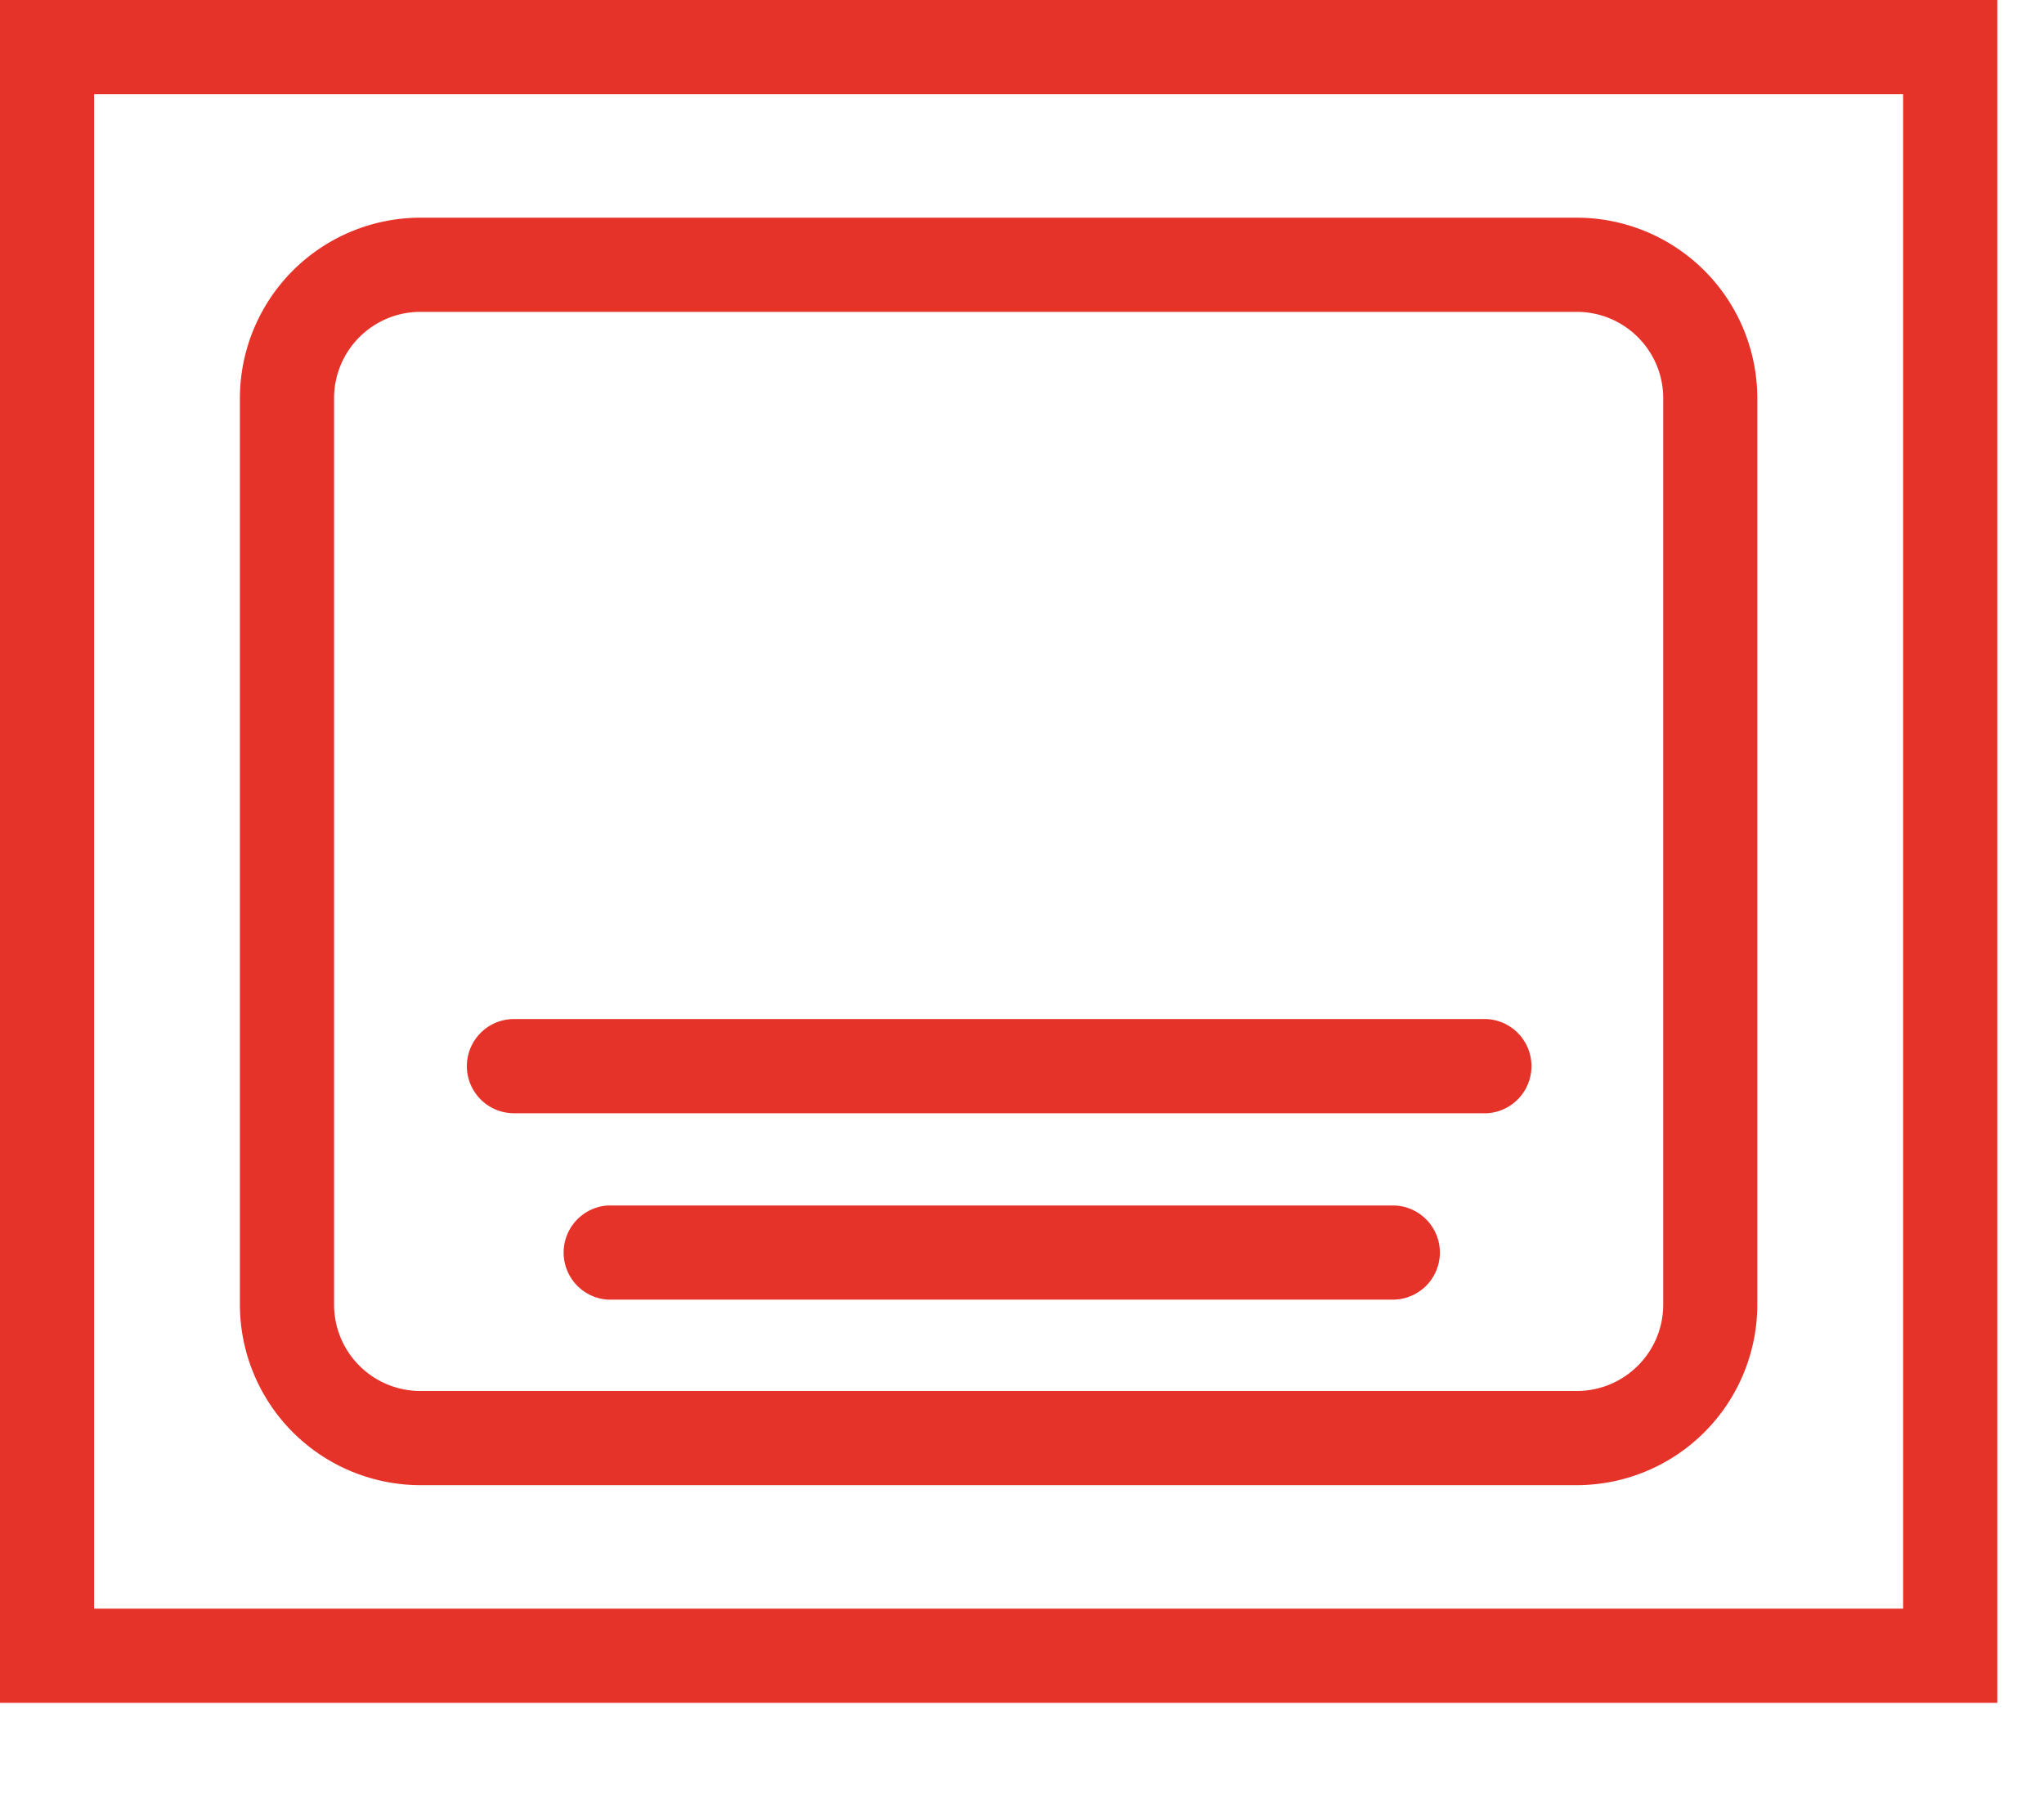 <svg xmlns="http://www.w3.org/2000/svg" width="27" height="24"><path fill="#E63329" d="M19.02 16.543a.623.623 0 0 1-.622.622H8.033a.623.623 0 0 1 0-1.244h10.365c.343 0 .622.279.622.622zM6.167 14.081c0-.343.279-.622.622-.622h12.853a.623.623 0 0 1 0 1.244H6.789a.623.623 0 0 1-.622-.622zM4.413 5.259c0-.629.511-1.14 1.14-1.14h15.276c.629 0 1.141.511 1.141 1.14v11.972c0 .629-.512 1.14-1.141 1.14H5.553a1.14 1.14 0 0 1-1.14-1.14V5.259zm1.14 14.356h15.276a2.387 2.387 0 0 0 2.384-2.384V5.259a2.387 2.387 0 0 0-2.384-2.384H5.553a2.387 2.387 0 0 0-2.384 2.384v11.972a2.387 2.387 0 0 0 2.384 2.384zm-4.31 1.631h23.896V1.244H1.243v20.002zM0 22.49h26.383V0H0v22.49z" fill-rule="evenodd"/></svg>